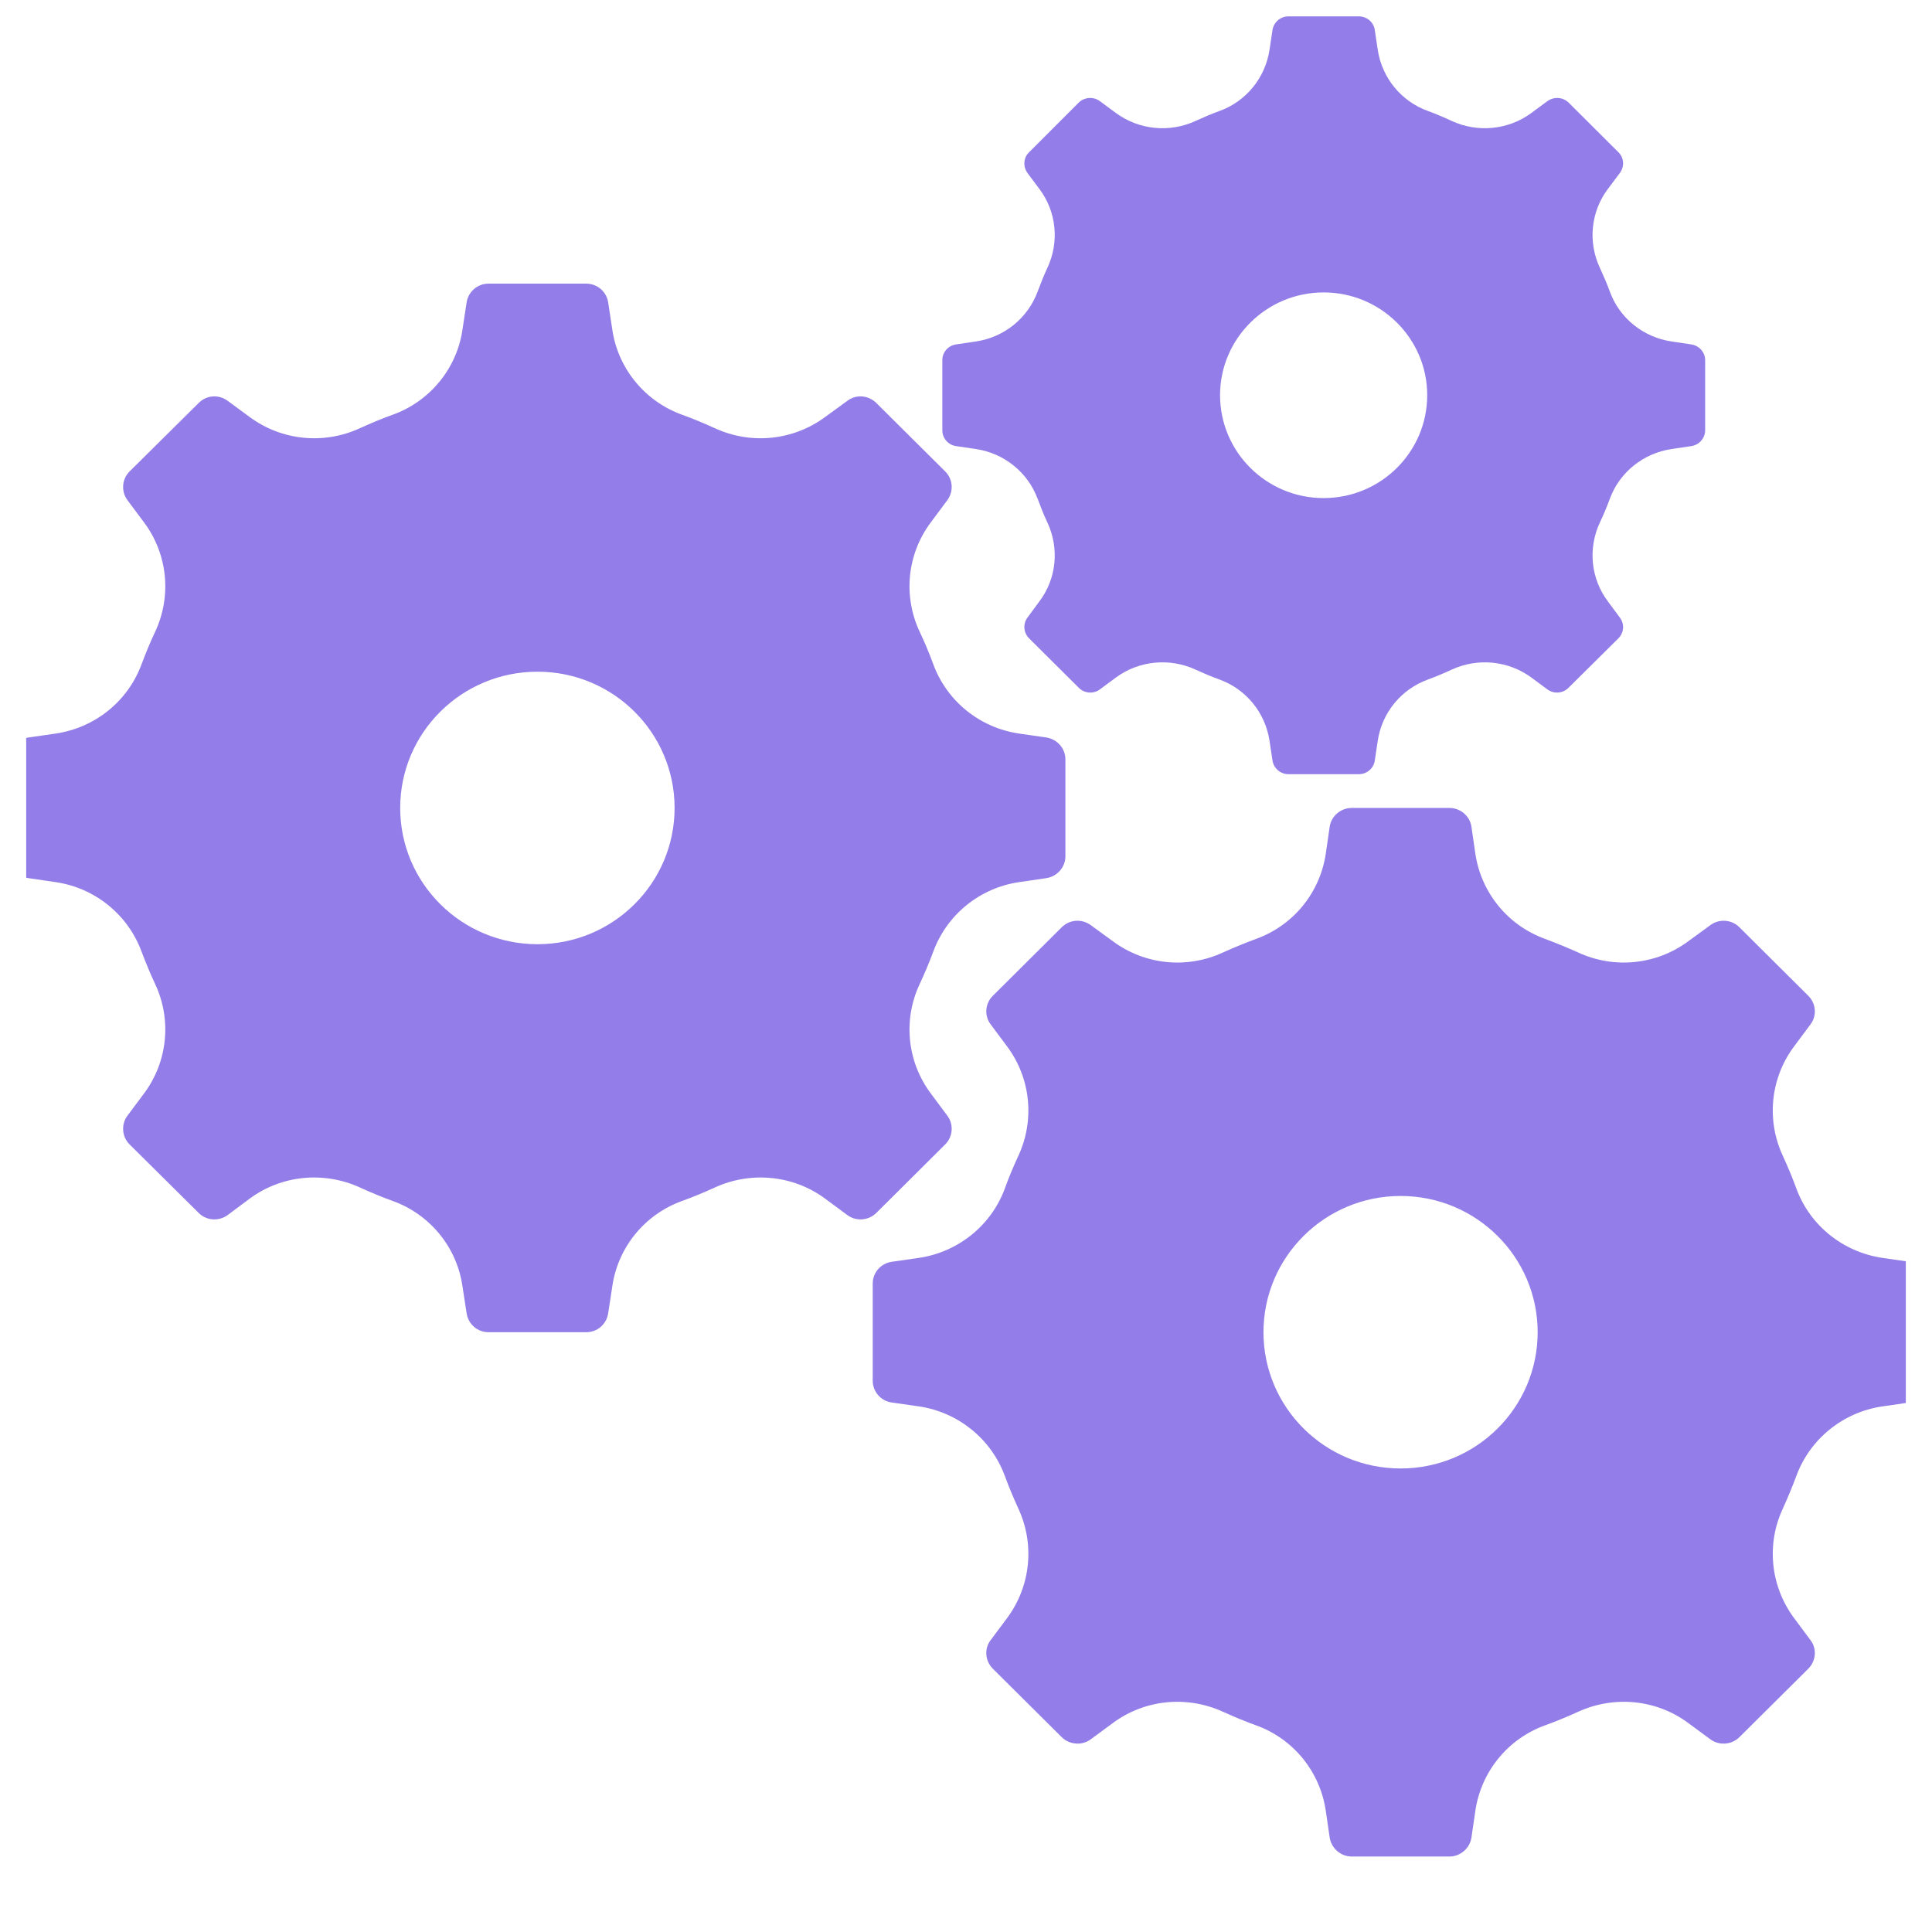 <svg xmlns="http://www.w3.org/2000/svg" xmlns:xlink="http://www.w3.org/1999/xlink" zoomAndPan="magnify" viewBox="0 0 36 36" preserveAspectRatio="xMidYMid meet" version="1.0">
  <defs>
    <clipPath id="ed6047d289">
      <path d="M 0.488 0.297 L 35.512 0.297 L 35.512 34.598 L 0.488 34.598 Z M 0.488 0.297 " clip-rule="nonzero"/>
    </clipPath>
  </defs>
  <g clip-path="url(#ed6047d289)">
    <path fill="#937de8" d="M 10.016 17.594 C 8.602 17.594 7.457 16.457 7.457 15.055 C 7.457 13.652 8.602 12.516 10.016 12.516 C 11.426 12.516 12.57 13.652 12.57 15.055 C 12.57 16.457 11.426 17.594 10.016 17.594 Z M 19.496 13.742 L 18.984 13.668 C 18.254 13.559 17.645 13.066 17.391 12.379 C 17.316 12.172 17.23 11.969 17.137 11.773 C 16.824 11.105 16.902 10.324 17.344 9.734 L 17.652 9.32 C 17.773 9.156 17.758 8.93 17.613 8.785 L 16.328 7.508 C 16.18 7.363 15.953 7.344 15.789 7.469 L 15.371 7.773 C 14.777 8.211 13.988 8.289 13.316 7.977 C 13.117 7.887 12.914 7.801 12.707 7.727 C 12.016 7.477 11.516 6.867 11.41 6.145 L 11.332 5.633 C 11.301 5.434 11.129 5.285 10.922 5.285 L 9.105 5.285 C 8.898 5.285 8.727 5.434 8.695 5.633 L 8.617 6.145 C 8.512 6.867 8.012 7.477 7.32 7.727 C 7.113 7.801 6.91 7.887 6.711 7.977 C 6.039 8.289 5.25 8.211 4.656 7.773 L 4.242 7.469 C 4.074 7.344 3.848 7.363 3.703 7.508 L 2.414 8.785 C 2.27 8.93 2.254 9.156 2.375 9.32 L 2.684 9.734 C 3.125 10.324 3.203 11.105 2.891 11.773 C 2.797 11.969 2.715 12.172 2.637 12.379 C 2.383 13.066 1.773 13.559 1.043 13.668 L 0.531 13.742 C 0.328 13.773 0.176 13.945 0.176 14.148 L 0.176 15.957 C 0.176 16.16 0.328 16.332 0.531 16.363 L 1.043 16.438 C 1.773 16.547 2.383 17.043 2.637 17.73 C 2.715 17.934 2.797 18.137 2.891 18.336 C 3.203 19 3.125 19.785 2.684 20.375 L 2.375 20.789 C 2.254 20.949 2.27 21.18 2.414 21.324 L 3.703 22.602 C 3.848 22.746 4.074 22.762 4.242 22.641 L 4.656 22.332 C 5.25 21.895 6.039 21.82 6.711 22.129 C 6.91 22.219 7.113 22.305 7.32 22.379 C 8.012 22.629 8.512 23.238 8.617 23.965 L 8.695 24.473 C 8.727 24.676 8.898 24.824 9.105 24.824 L 10.922 24.824 C 11.129 24.824 11.301 24.676 11.332 24.473 L 11.41 23.965 C 11.516 23.238 12.016 22.629 12.707 22.379 C 12.914 22.305 13.117 22.219 13.316 22.129 C 13.988 21.82 14.777 21.895 15.371 22.332 L 15.789 22.641 C 15.953 22.762 16.18 22.746 16.328 22.602 L 17.613 21.324 C 17.758 21.18 17.773 20.949 17.652 20.789 L 17.344 20.375 C 16.902 19.785 16.824 19 17.137 18.336 C 17.23 18.137 17.316 17.934 17.391 17.73 C 17.645 17.043 18.254 16.547 18.984 16.438 L 19.496 16.363 C 19.699 16.332 19.852 16.16 19.852 15.957 L 19.852 14.148 C 19.852 13.945 19.699 13.773 19.496 13.742 Z M 26.098 27.363 C 24.688 27.363 23.543 26.227 23.543 24.824 C 23.543 23.422 24.688 22.285 26.098 22.285 C 27.508 22.285 28.652 23.422 28.652 24.824 C 28.652 26.227 27.508 27.363 26.098 27.363 Z M 35.582 23.512 L 35.07 23.438 C 34.34 23.328 33.727 22.836 33.473 22.148 C 33.398 21.941 33.312 21.738 33.223 21.543 C 32.91 20.875 32.988 20.094 33.426 19.504 L 33.734 19.09 C 33.859 18.926 33.84 18.699 33.695 18.555 L 32.41 17.277 C 32.266 17.133 32.035 17.117 31.871 17.238 L 31.453 17.543 C 30.859 17.98 30.074 18.059 29.402 17.746 C 29.203 17.656 29 17.574 28.793 17.496 C 28.098 17.246 27.602 16.637 27.492 15.914 L 27.418 15.402 C 27.387 15.203 27.211 15.055 27.008 15.055 L 25.188 15.055 C 24.984 15.055 24.809 15.203 24.777 15.402 L 24.703 15.914 C 24.594 16.637 24.098 17.246 23.402 17.496 C 23.195 17.574 22.992 17.656 22.793 17.746 C 22.121 18.059 21.336 17.98 20.742 17.543 L 20.324 17.238 C 20.16 17.117 19.93 17.133 19.785 17.277 L 18.5 18.555 C 18.355 18.699 18.336 18.926 18.461 19.09 L 18.77 19.504 C 19.207 20.094 19.285 20.875 18.973 21.543 C 18.883 21.738 18.797 21.941 18.723 22.148 C 18.469 22.836 17.855 23.328 17.129 23.438 L 16.613 23.512 C 16.41 23.543 16.262 23.715 16.262 23.918 L 16.262 25.727 C 16.262 25.93 16.41 26.102 16.613 26.133 L 17.129 26.207 C 17.855 26.316 18.469 26.812 18.723 27.5 C 18.797 27.703 18.883 27.906 18.973 28.105 C 19.285 28.77 19.207 29.551 18.77 30.145 L 18.461 30.559 C 18.336 30.719 18.355 30.949 18.5 31.094 L 19.785 32.371 C 19.93 32.512 20.16 32.531 20.324 32.41 L 20.742 32.102 C 21.336 31.664 22.121 31.59 22.793 31.898 C 22.992 31.988 23.195 32.074 23.402 32.148 C 24.098 32.398 24.594 33.008 24.703 33.734 L 24.777 34.242 C 24.809 34.441 24.984 34.594 25.188 34.594 L 27.008 34.594 C 27.211 34.594 27.387 34.441 27.418 34.242 L 27.492 33.734 C 27.602 33.008 28.098 32.398 28.793 32.148 C 29 32.074 29.203 31.988 29.402 31.898 C 30.074 31.59 30.859 31.664 31.453 32.102 L 31.871 32.41 C 32.035 32.531 32.266 32.512 32.41 32.371 L 33.695 31.094 C 33.84 30.949 33.859 30.719 33.734 30.559 L 33.426 30.145 C 32.988 29.551 32.91 28.77 33.223 28.105 C 33.312 27.906 33.398 27.703 33.473 27.5 C 33.727 26.812 34.34 26.316 35.07 26.207 L 35.582 26.133 C 35.785 26.102 35.934 25.93 35.934 25.727 L 35.934 23.918 C 35.934 23.715 35.785 23.543 35.582 23.512 Z M 24.664 9.281 C 23.598 9.281 22.734 8.422 22.734 7.363 C 22.734 6.309 23.598 5.449 24.664 5.449 C 25.73 5.449 26.594 6.309 26.594 7.363 C 26.594 8.422 25.73 9.281 24.664 9.281 Z M 31.516 6.418 L 31.148 6.363 C 30.621 6.285 30.176 5.93 29.996 5.43 C 29.941 5.281 29.879 5.137 29.812 4.992 C 29.586 4.512 29.641 3.945 29.961 3.52 L 30.184 3.223 C 30.273 3.102 30.262 2.938 30.156 2.836 L 29.227 1.91 C 29.121 1.809 28.957 1.797 28.836 1.883 L 28.535 2.105 C 28.105 2.422 27.535 2.477 27.051 2.254 C 26.91 2.188 26.762 2.125 26.613 2.07 C 26.109 1.891 25.75 1.449 25.672 0.926 L 25.617 0.559 C 25.598 0.414 25.469 0.305 25.32 0.305 L 24.008 0.305 C 23.859 0.305 23.734 0.414 23.711 0.559 L 23.656 0.926 C 23.578 1.449 23.219 1.891 22.719 2.07 C 22.566 2.125 22.422 2.188 22.277 2.254 C 21.793 2.477 21.223 2.422 20.793 2.105 L 20.492 1.883 C 20.375 1.797 20.207 1.809 20.102 1.91 L 19.176 2.836 C 19.07 2.938 19.059 3.102 19.145 3.223 L 19.367 3.52 C 19.688 3.945 19.742 4.512 19.516 4.992 C 19.449 5.137 19.391 5.281 19.336 5.43 C 19.152 5.93 18.711 6.285 18.184 6.363 L 17.812 6.418 C 17.664 6.441 17.559 6.566 17.559 6.711 L 17.559 8.016 C 17.559 8.164 17.664 8.289 17.812 8.312 L 18.184 8.367 C 18.711 8.445 19.152 8.801 19.336 9.297 C 19.391 9.445 19.449 9.594 19.516 9.734 C 19.742 10.219 19.688 10.781 19.367 11.207 L 19.145 11.508 C 19.059 11.625 19.07 11.789 19.176 11.895 L 20.102 12.816 C 20.207 12.922 20.375 12.934 20.492 12.848 L 20.793 12.625 C 21.223 12.309 21.793 12.254 22.277 12.477 C 22.422 12.543 22.566 12.605 22.719 12.66 C 23.219 12.84 23.578 13.281 23.656 13.805 L 23.711 14.172 C 23.734 14.316 23.859 14.426 24.008 14.426 L 25.32 14.426 C 25.469 14.426 25.598 14.316 25.617 14.172 L 25.672 13.805 C 25.75 13.281 26.109 12.84 26.613 12.66 C 26.762 12.605 26.91 12.543 27.051 12.477 C 27.535 12.254 28.105 12.309 28.535 12.625 L 28.836 12.848 C 28.957 12.934 29.121 12.922 29.227 12.816 L 30.156 11.895 C 30.262 11.789 30.273 11.625 30.184 11.508 L 29.961 11.207 C 29.641 10.781 29.586 10.219 29.812 9.734 C 29.879 9.594 29.941 9.445 29.996 9.297 C 30.176 8.801 30.621 8.445 31.148 8.367 L 31.516 8.312 C 31.664 8.289 31.773 8.164 31.773 8.016 L 31.773 6.711 C 31.773 6.566 31.664 6.441 31.516 6.418 " fill-opacity="1" fill-rule="nonzero"/>
  </g>
</svg>